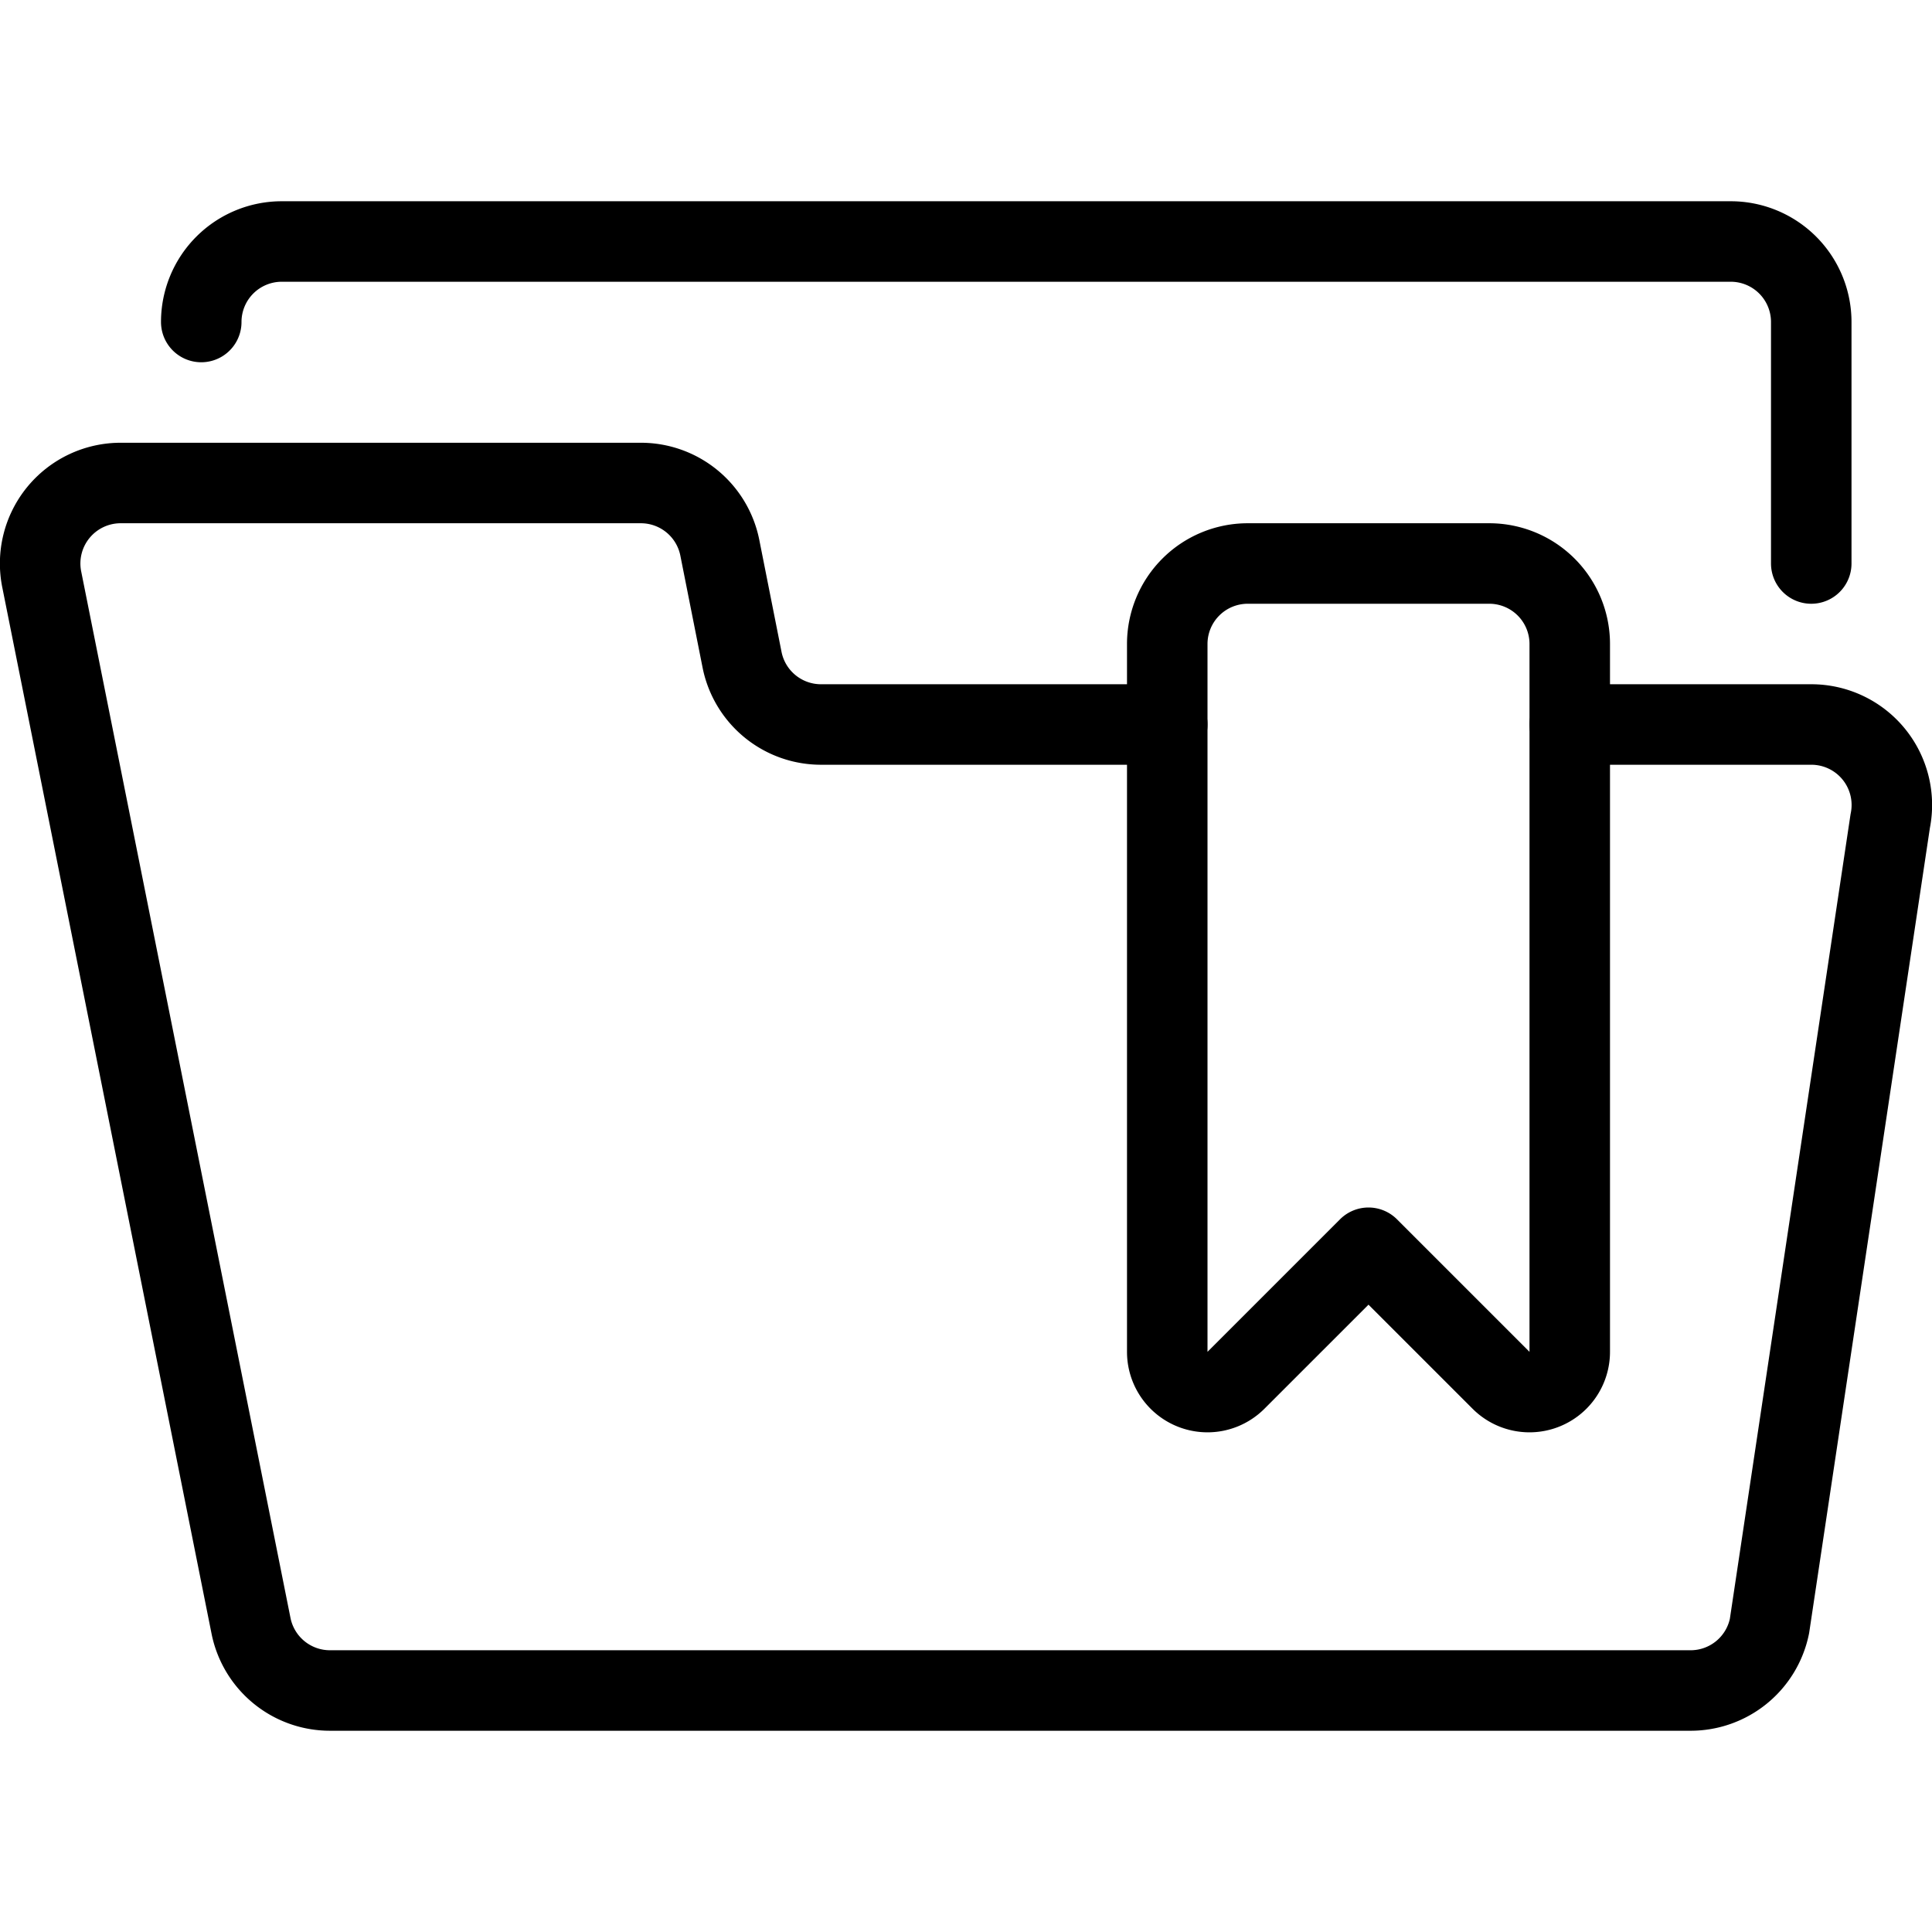 <svg viewBox="0 0 24 24" xmlns="http://www.w3.org/2000/svg"><g transform="matrix(1,0,0,1,0,0)"><path d="M15.5,7a1,1,0,0,0-1,1v8.793a.5.5,0,0,0,.854.353L17,15.5l1.646,1.646a.5.5,0,0,0,.854-.353V8a1,1,0,0,0-1-1Z" fill="none" stroke="#000000" stroke-linecap="round" stroke-linejoin="round"></path><path d="M14.5,9H10.2a1,1,0,0,1-.981-.8L8.941,6.8A1,1,0,0,0,7.96,6H1.5A1,1,0,0,0,.519,7.2l2.6,13A1,1,0,0,0,4.1,21H21a1,1,0,0,0,.981-.8l1.5-10A1,1,0,0,0,22.5,9h-3" fill="none" stroke="#000000" stroke-linecap="round" stroke-linejoin="round"></path><path d="M2.5,4a1,1,0,0,1,1-1h18a1,1,0,0,1,1,1V7" fill="none" stroke="#000000" stroke-linecap="round" stroke-linejoin="round"></path></g></svg>